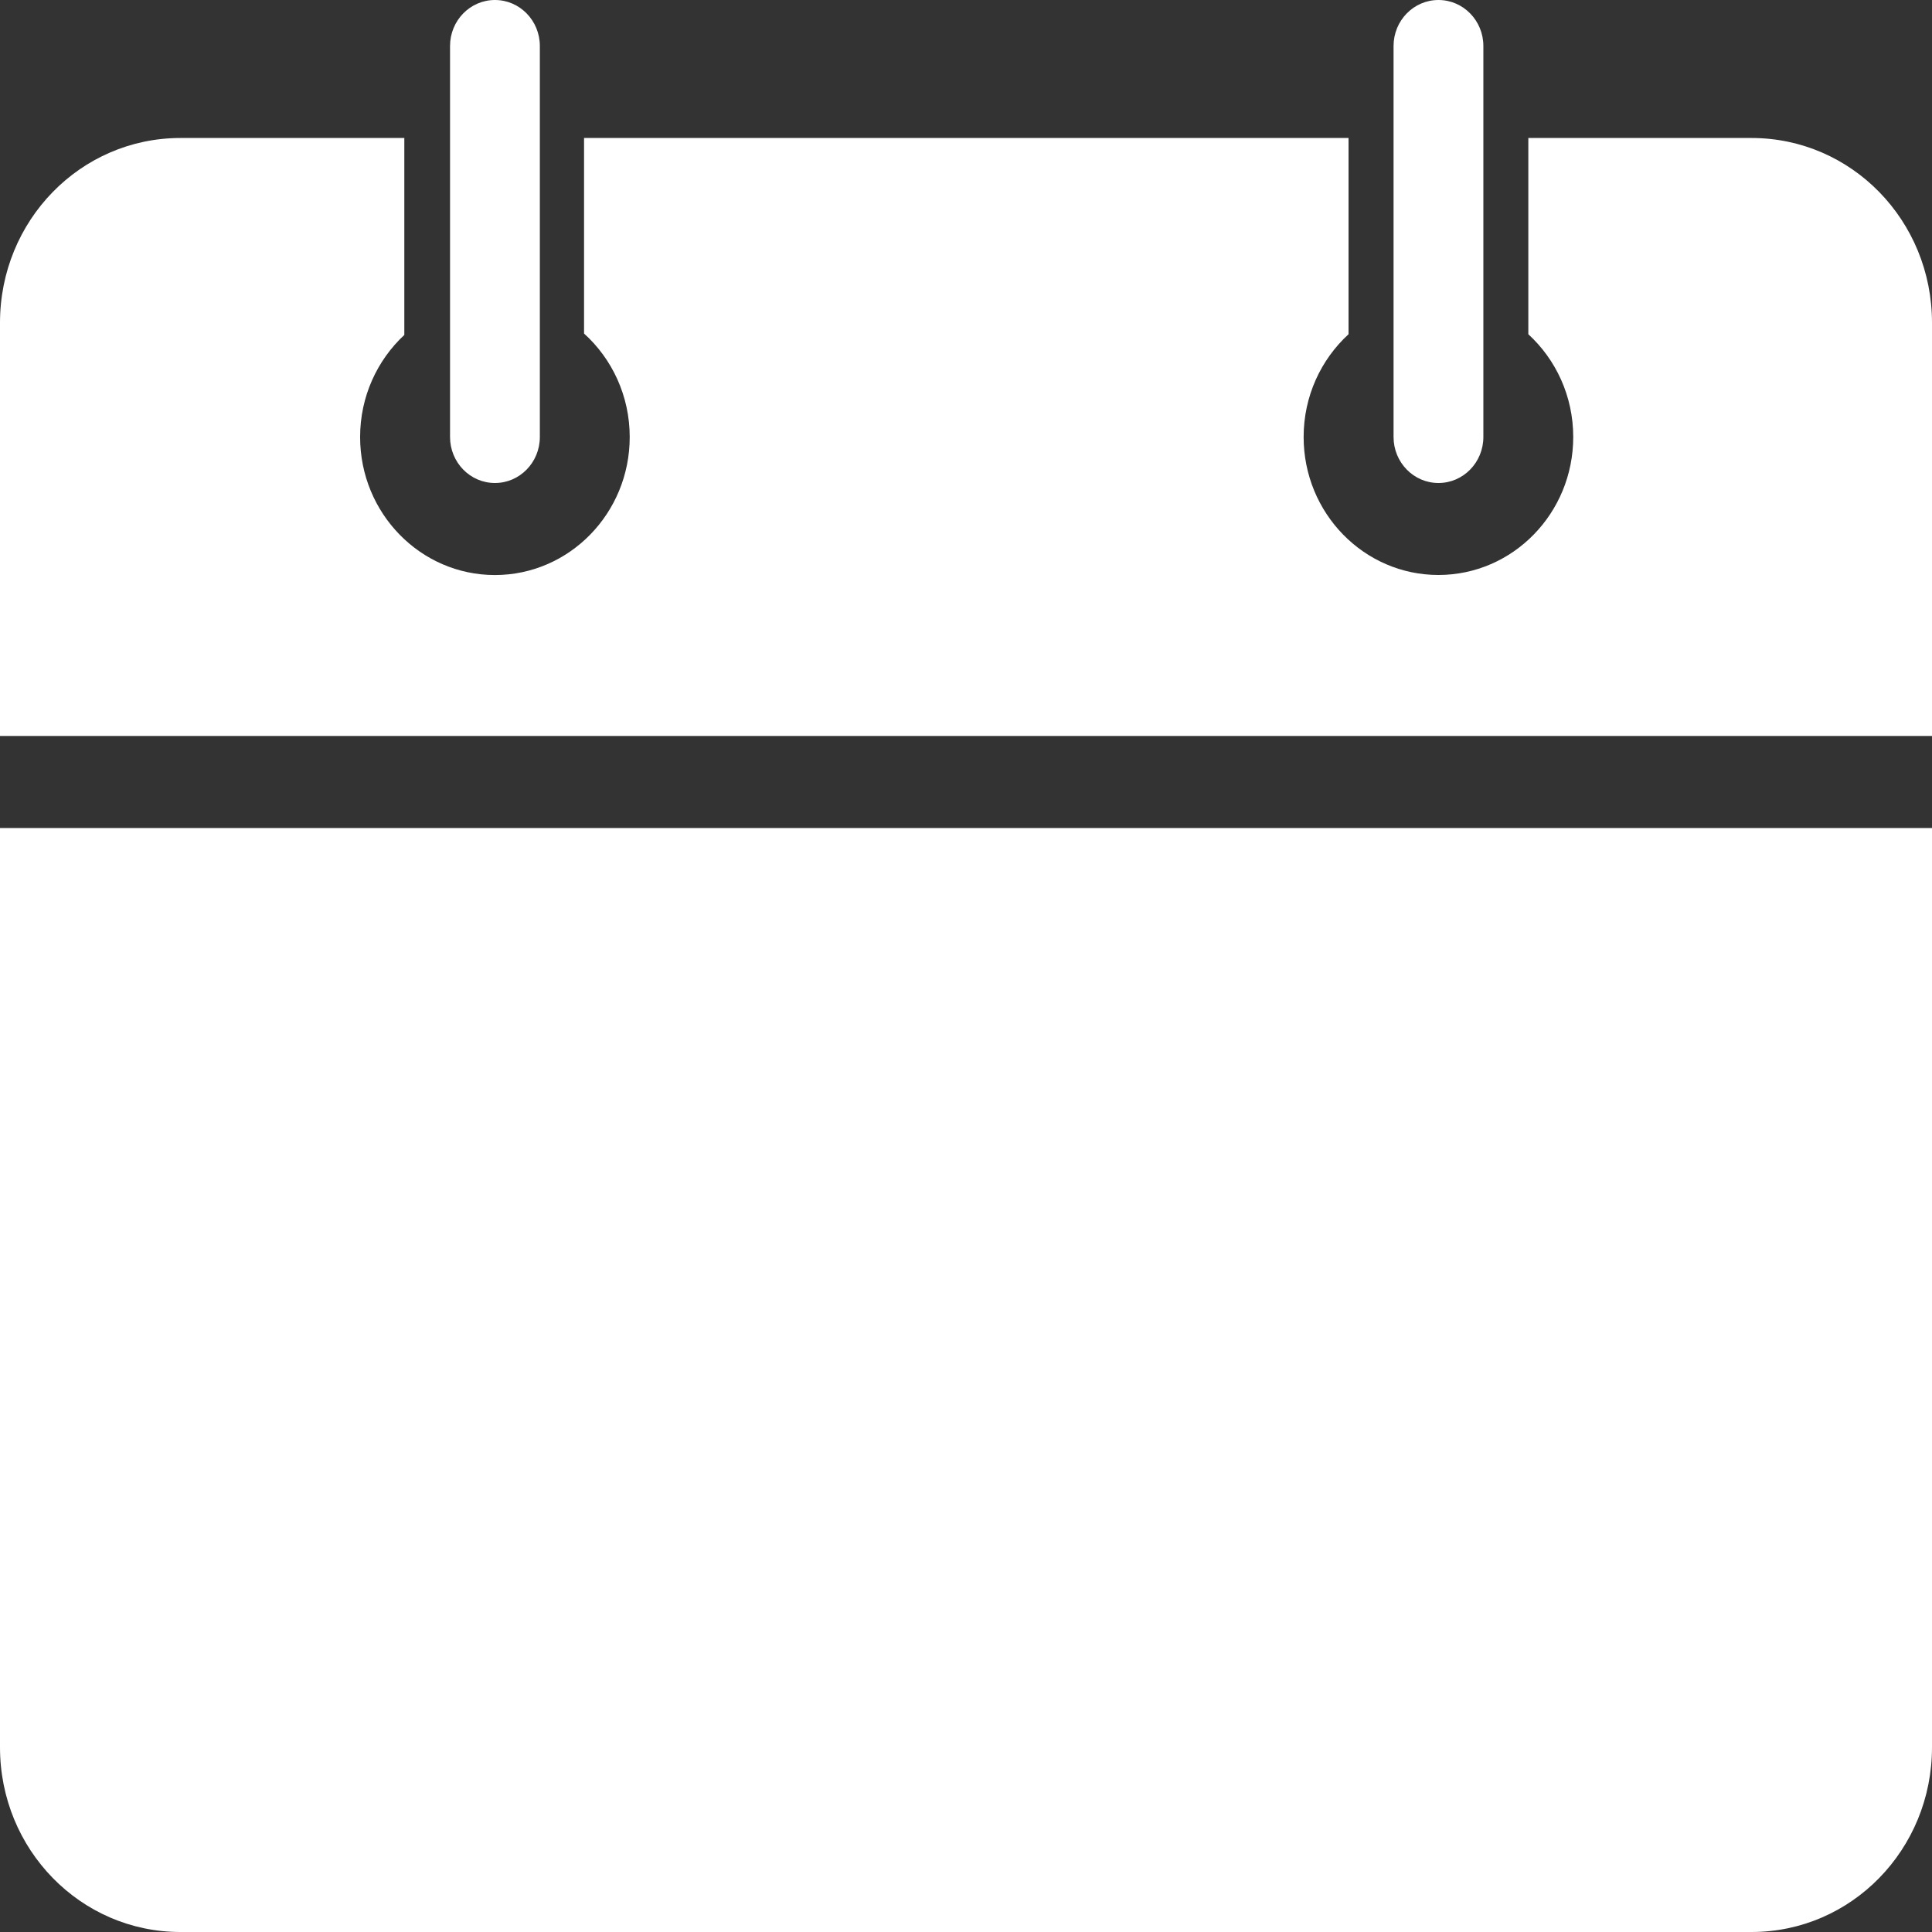 <?xml version="1.0" encoding="UTF-8"?> <svg xmlns="http://www.w3.org/2000/svg" width="33" height="33" viewBox="0 0 33 33" fill="none"><rect x="0" y="0" width="33" height="33" fill="#333333" stroke="none"/> <path d="M8.454 0C8.03 0 7.687 0.352 7.687 0.786V7.464C7.687 7.898 8.03 8.25 8.454 8.25C8.878 8.25 9.221 7.898 9.221 7.464V0.786C9.221 0.352 8.878 0 8.454 0ZM24.57 0C24.146 0 23.803 0.352 23.803 0.786V7.464C23.803 7.898 24.146 8.25 24.57 8.25C24.994 8.25 25.337 7.898 25.337 7.464V0.786C25.337 0.352 24.994 0 24.57 0ZM3.082 2.357C1.376 2.357 0 3.766 0 5.513V12.571H33V5.513C33 3.766 31.624 2.357 29.918 2.357H26.105V5.709C26.575 6.14 26.872 6.766 26.872 7.464C26.872 8.766 25.841 9.821 24.569 9.821C23.298 9.821 22.267 8.766 22.267 7.464C22.267 6.766 22.564 6.14 23.034 5.709V2.357H9.976V5.697C10.454 6.129 10.756 6.761 10.756 7.465C10.756 8.766 9.725 9.822 8.453 9.822C7.182 9.822 6.151 8.766 6.151 7.465C6.151 6.773 6.443 6.152 6.906 5.721V2.357H3.082ZM0 14.143V29.845C0 31.591 1.376 33 3.082 33H29.918C31.624 33 33 31.591 33 29.845V14.143H0Z" fill="white"></path> </svg> 